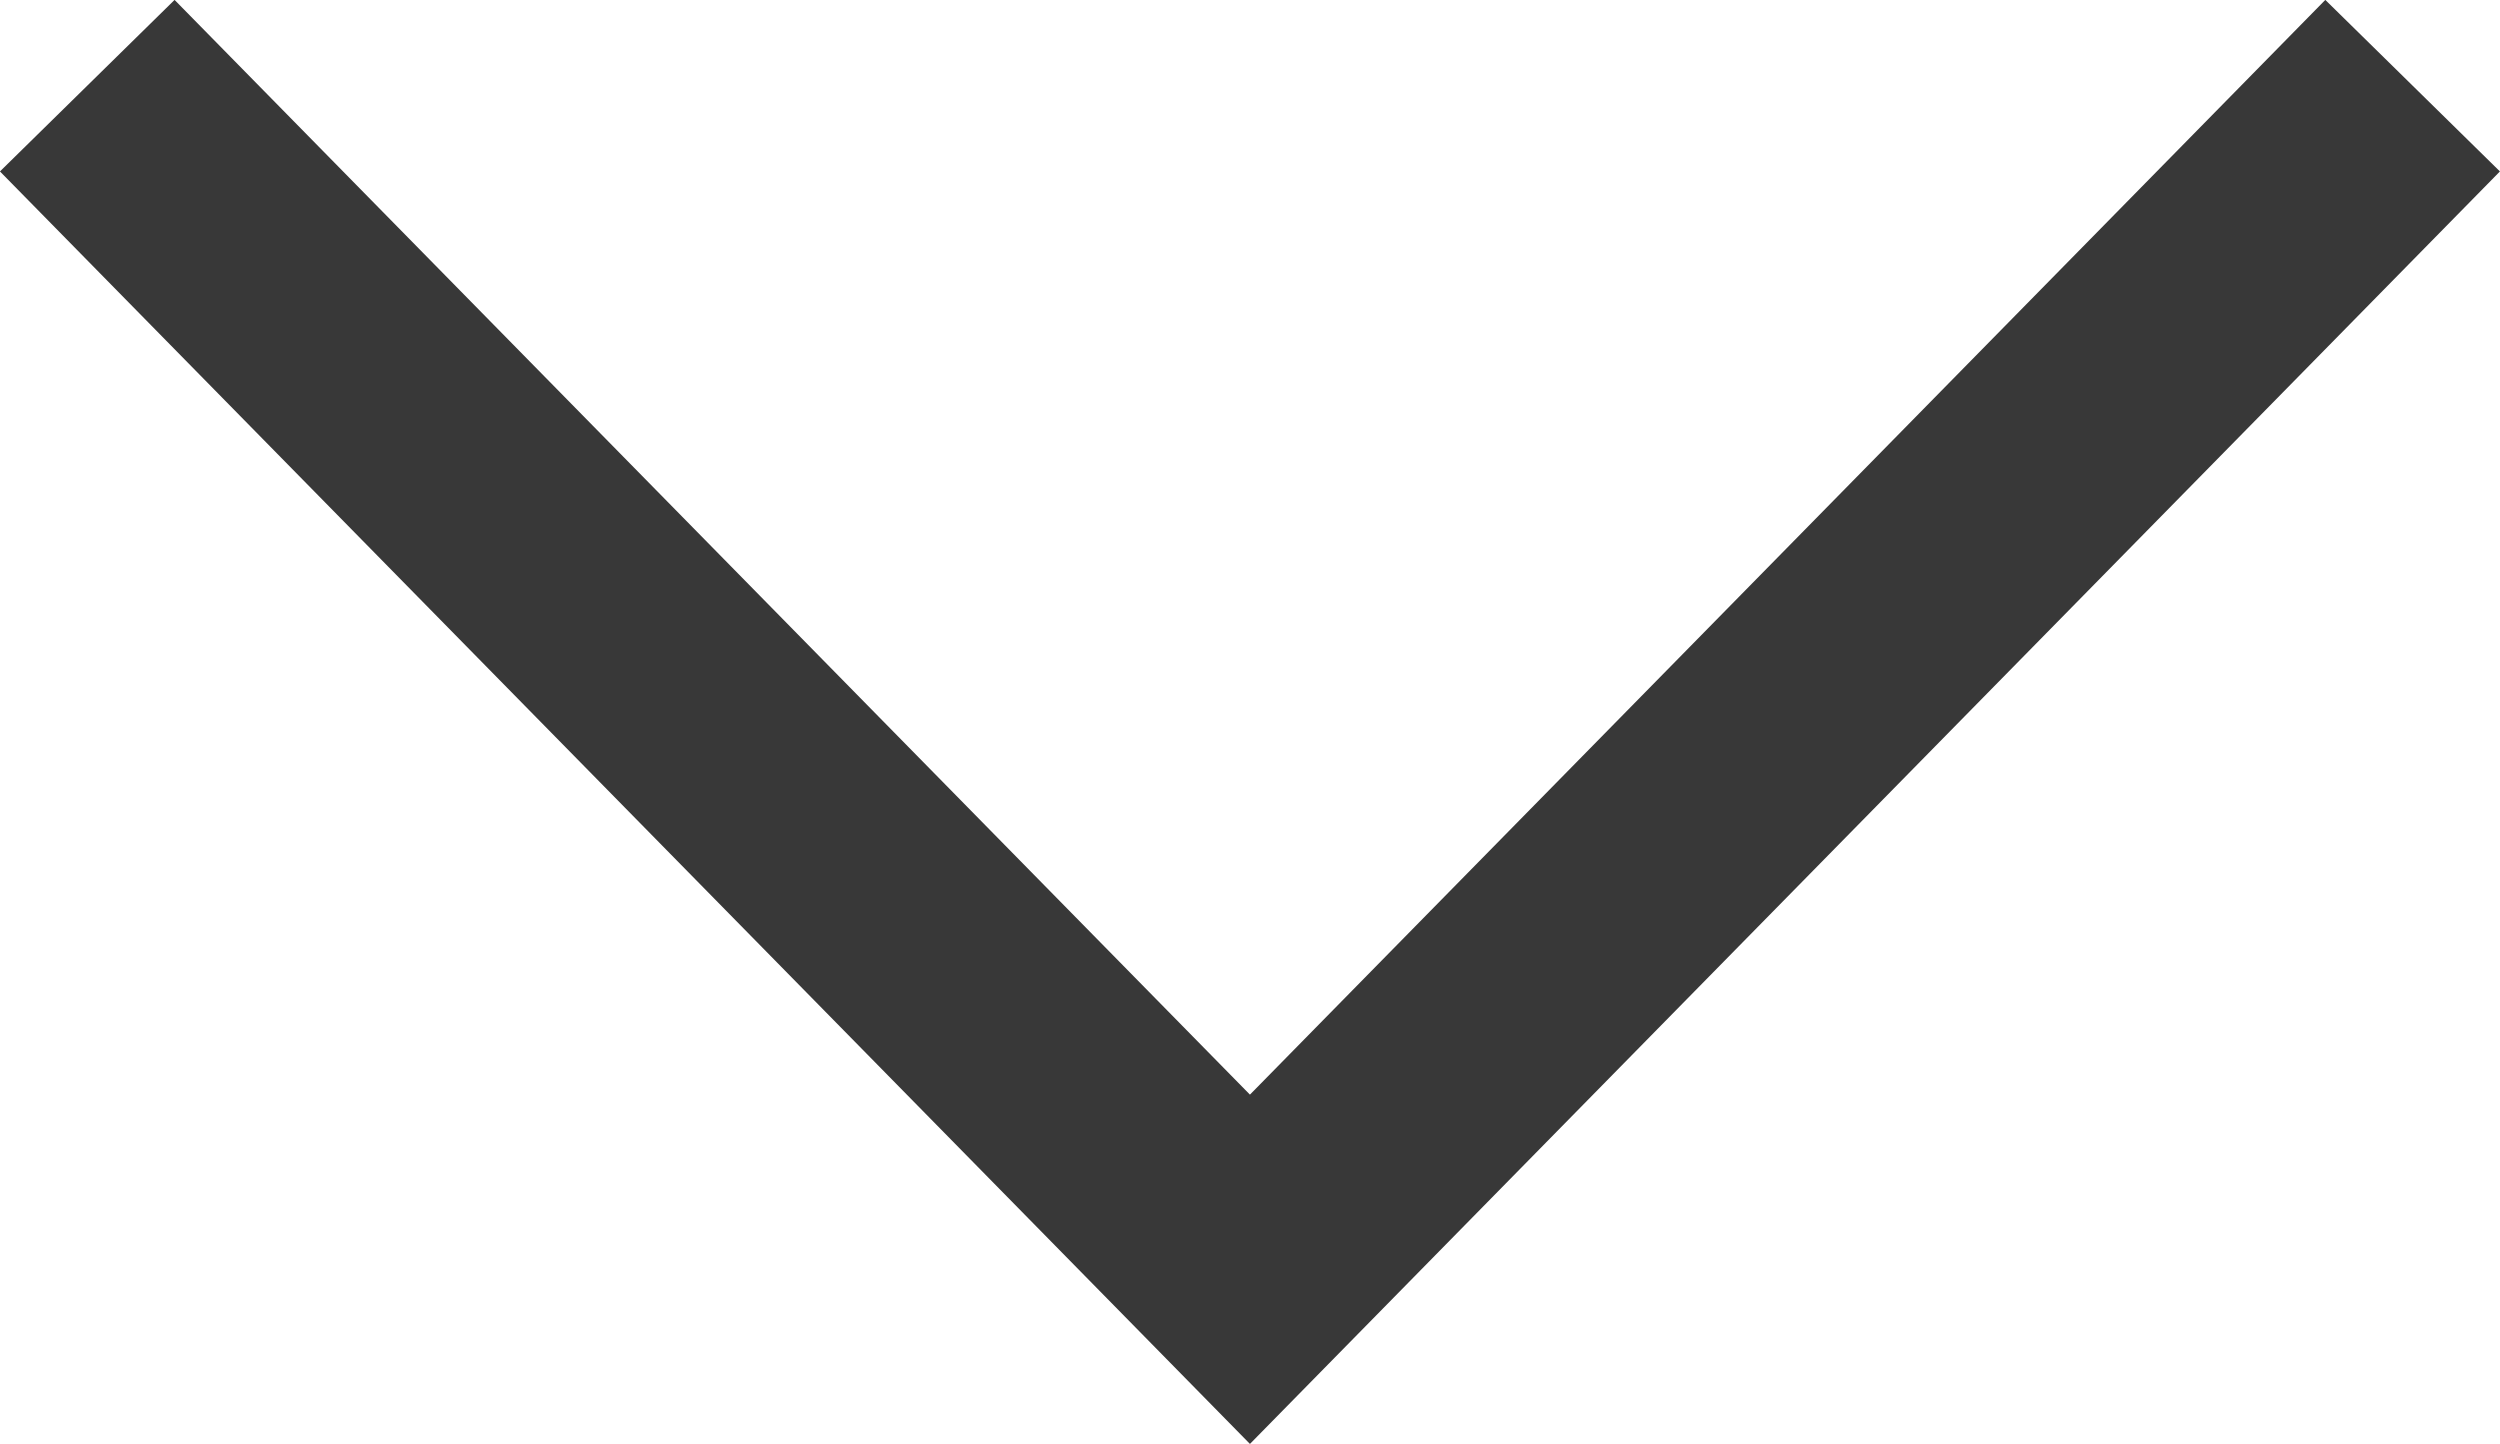 <svg xmlns="http://www.w3.org/2000/svg" width="20.427" height="11.799" viewBox="0 0 20.427 11.799"><path d="M1198.354,3129.574l9.5,9.671,9.5-9.671" transform="translate(-1197.641 -3128.874)" fill="none" stroke="#383838" stroke-width="2"/></svg>